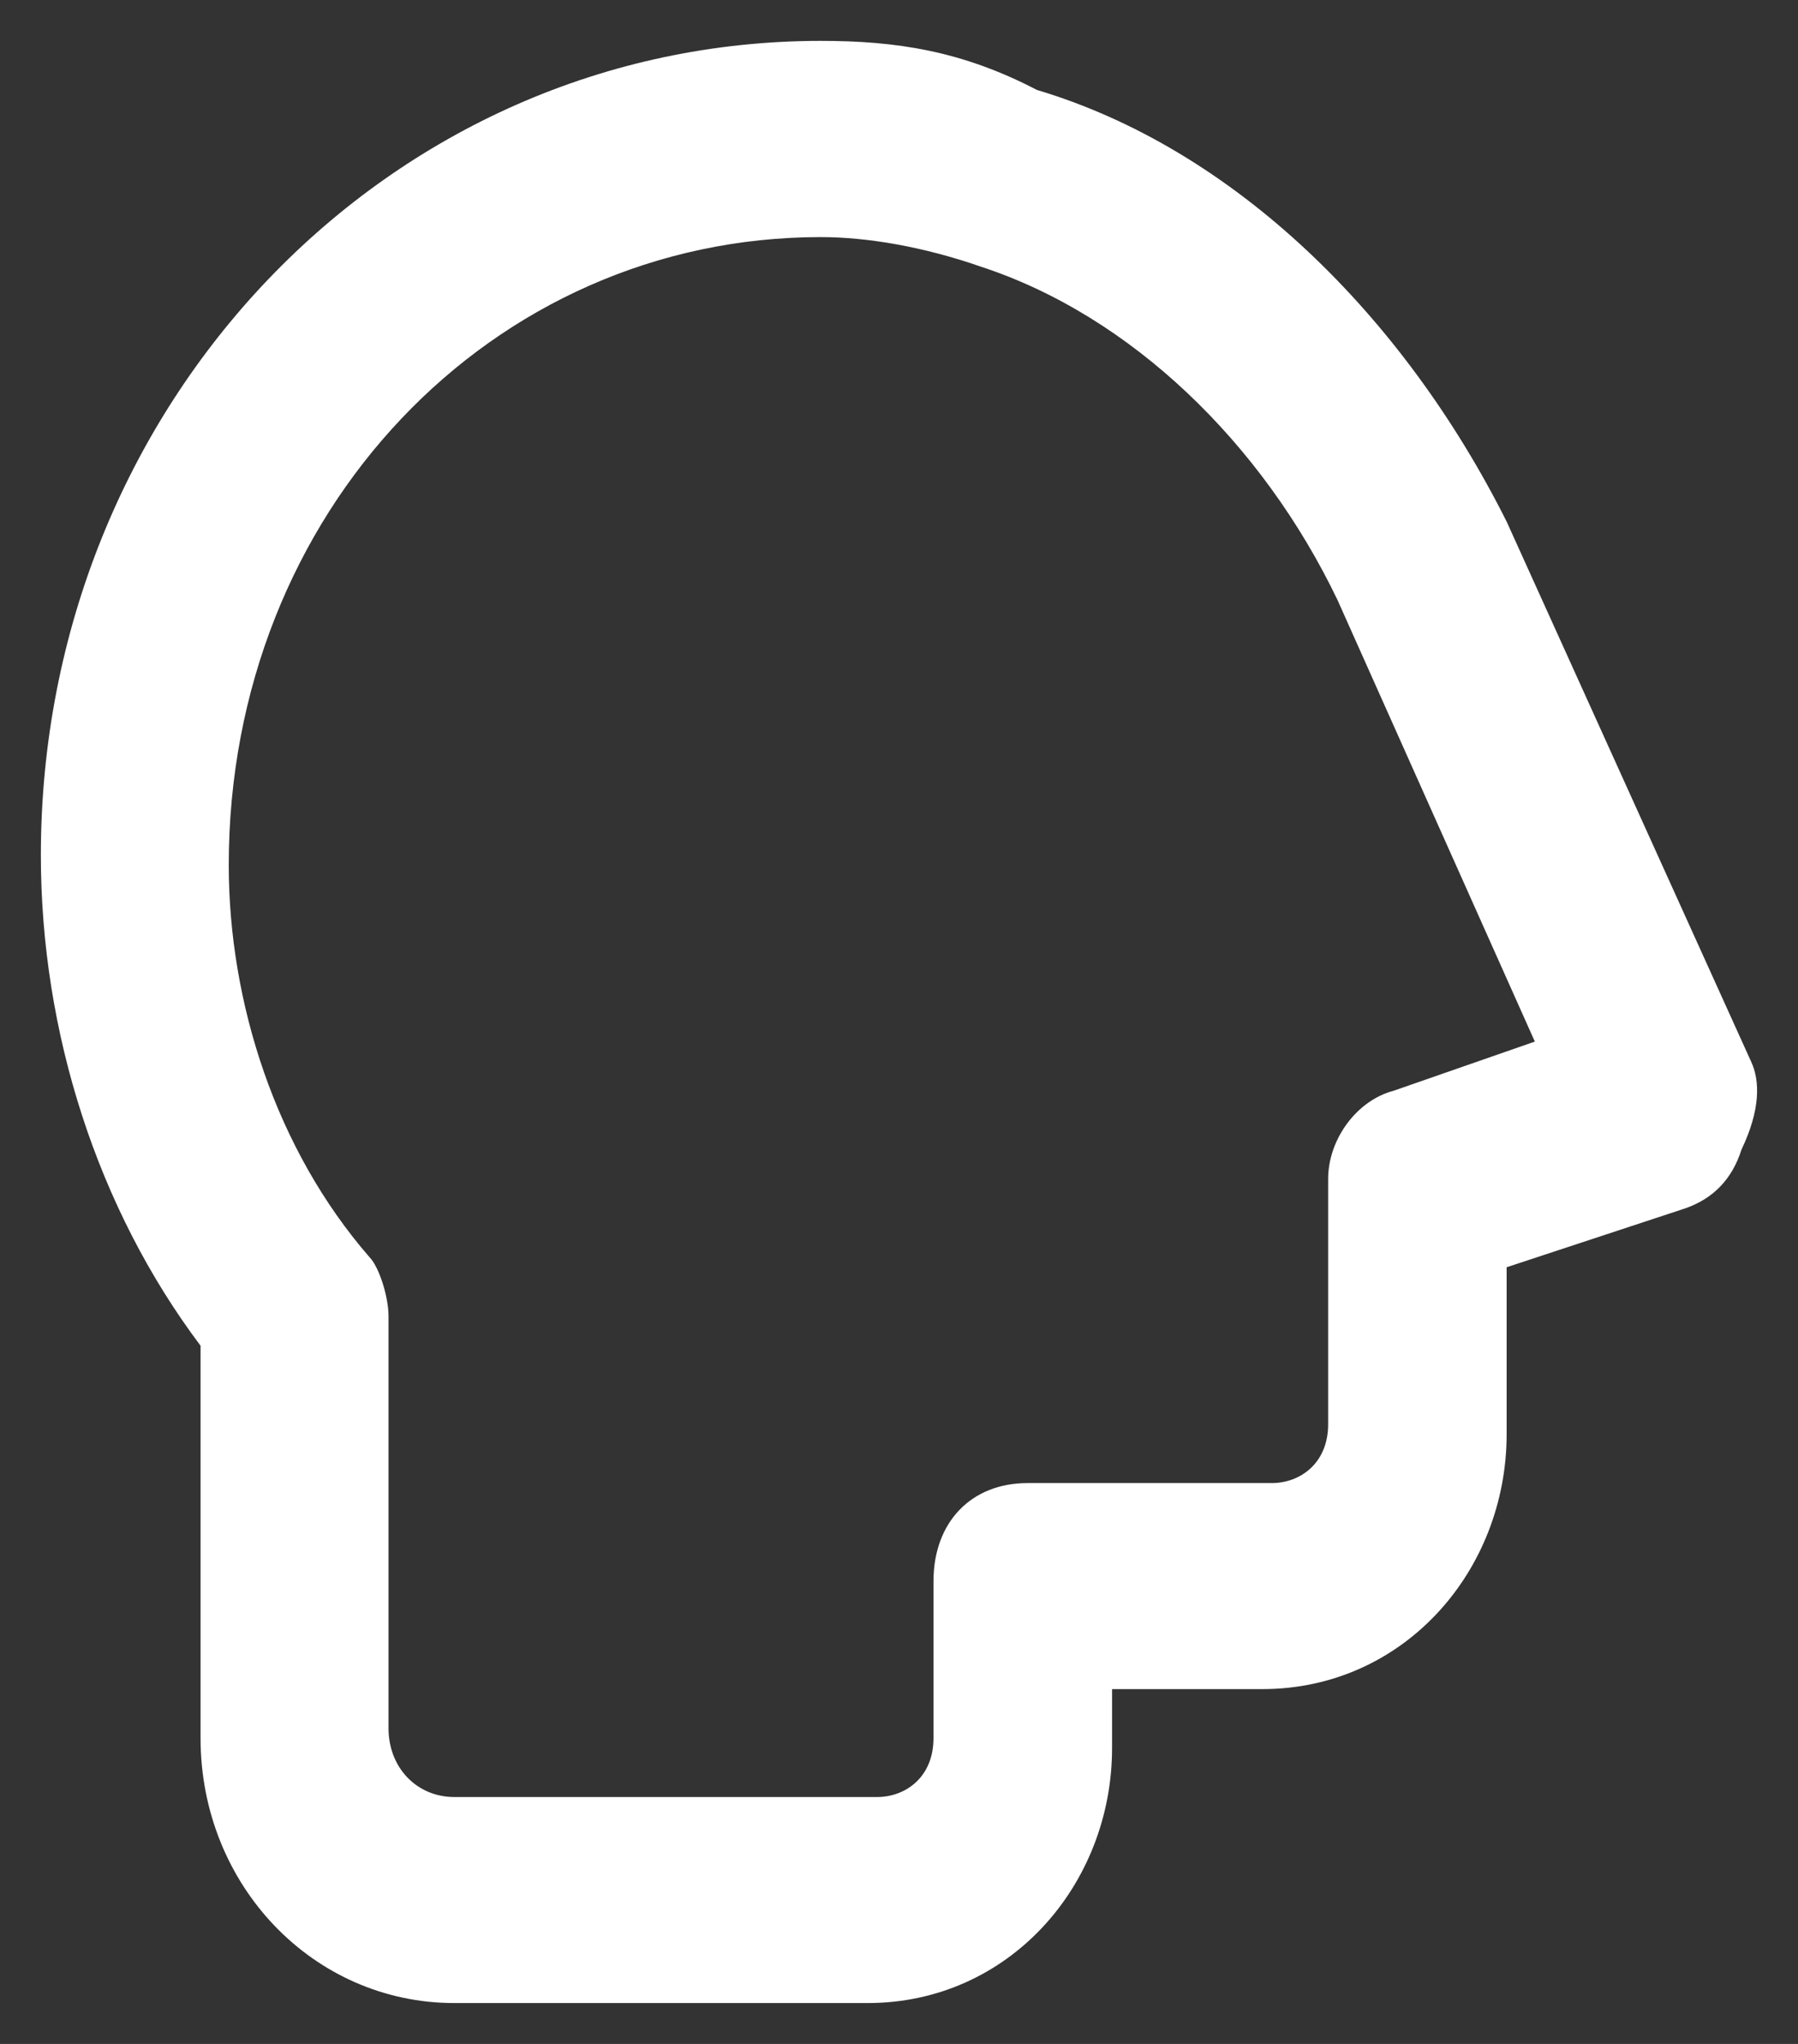 <svg width="22" height="25" viewBox="0 0 22 25" fill="none" xmlns="http://www.w3.org/2000/svg">
<rect x="0" y="0" width="22" height="25" fill="#333333" stroke="none"/>
<path d="M21.424 12.98L18.435 6.38C17.171 3.86 15.101 1.82 12.687 1.1C11.767 0.62 10.962 0.5 10.043 0.5C4.754 0.5 0.5 4.94 0.5 10.46C0.5 12.62 1.19 14.78 2.454 16.46V21.26C2.454 23.06 3.834 24.5 5.559 24.5H10.617C12.342 24.5 13.607 23.06 13.607 21.38V20.66H15.446C17.171 20.66 18.435 19.22 18.435 17.54V15.5L20.62 14.78C20.965 14.66 21.195 14.42 21.309 14.06C21.539 13.58 21.539 13.22 21.424 12.98ZM17.056 13.34C16.596 13.46 16.251 13.94 16.251 14.42V17.42C16.251 17.9 15.906 18.14 15.561 18.14H12.572C11.882 18.14 11.422 18.62 11.422 19.34V21.26C11.422 21.74 11.077 21.98 10.732 21.98H5.559C5.099 21.98 4.754 21.62 4.754 21.14V16.1C4.754 15.86 4.639 15.5 4.524 15.38C3.374 14.06 2.799 12.26 2.799 10.58C2.799 6.26 6.019 2.9 10.043 2.9C10.617 2.9 11.307 3.02 11.997 3.26C13.836 3.86 15.446 5.42 16.366 7.34L18.78 12.74L17.056 13.34Z" fill="white"/>
</svg>
